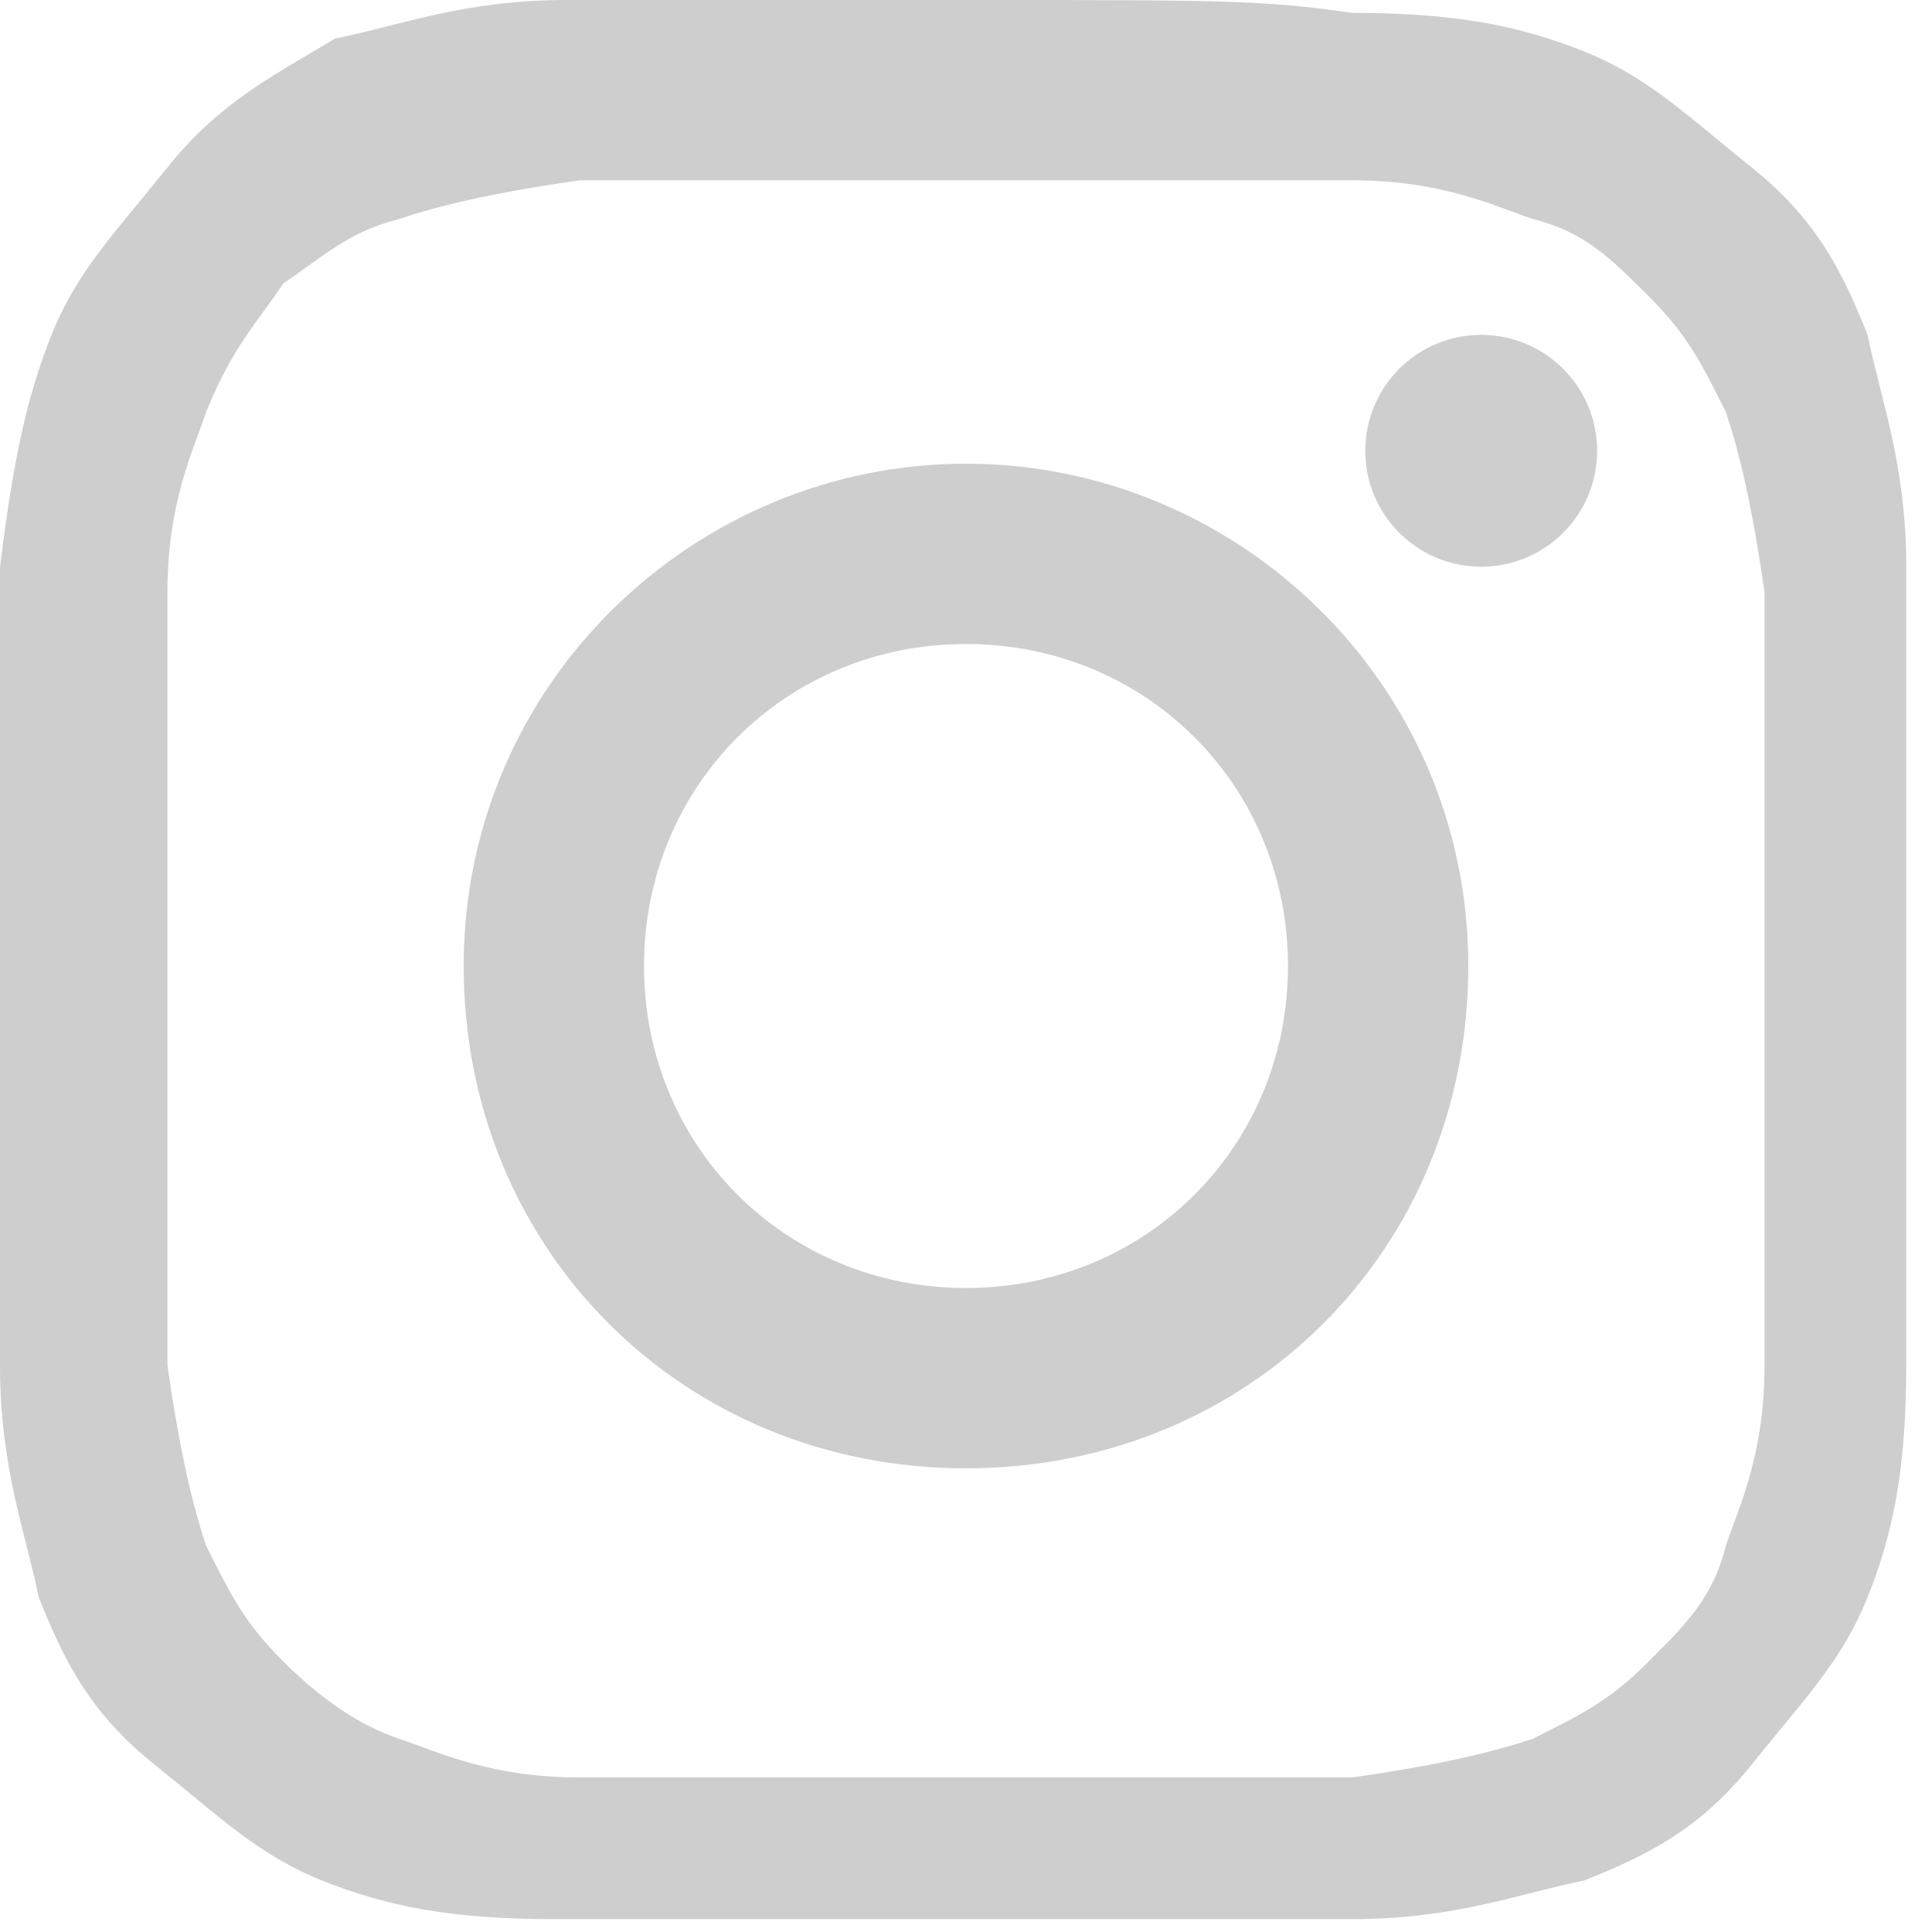 <?xml version="1.0" encoding="utf-8"?>
<!-- Generator: Adobe Illustrator 15.0.0, SVG Export Plug-In . SVG Version: 6.00 Build 0)  -->
<!DOCTYPE svg PUBLIC "-//W3C//DTD SVG 1.1//EN" "http://www.w3.org/Graphics/SVG/1.1/DTD/svg11.dtd">
<svg version="1.1" id="Layer_1" xmlns:x="http://ns.adobe.com/Extensibility/1.0/" xmlns:i="http://ns.adobe.com/AdobeIllustrator/10.0/" xmlns:graph="http://ns.adobe.com/Graphs/1.0/"
	 xmlns="http://www.w3.org/2000/svg" xmlns:xlink="http://www.w3.org/1999/xlink" xmlns:a="http://ns.adobe.com/AdobeSVGViewerExtensions/3.0/"
	 x="0px" y="0px" width="15px" height="15px" viewBox="0 0 15 15" enable-background="new 0 0 15 15" xml:space="preserve">
<g>
	<path fill="#CECECE" d="M7.5,1.4c2,0,2.2,0,3,0c0.7,0,1.1,0.2,1.4,0.3c0.4,0.1,0.6,0.3,0.9,0.6c0.3,0.3,0.4,0.5,0.6,0.9c0.1,0.3,0.2,0.7,0.3,1.4
		c0,0.8,0,1,0,3c0,2,0,2.2,0,3c0,0.7-0.2,1.1-0.3,1.4c-0.1,0.4-0.3,0.6-0.6,0.9c-0.3,0.3-0.5,0.4-0.9,0.6c-0.3,0.1-0.7,0.2-1.4,0.3
		c-0.8,0-1,0-3,0s-2.2,0-3,0c-0.7,0-1.1-0.2-1.4-0.3c-0.3-0.1-0.6-0.3-0.9-0.6c-0.3-0.3-0.4-0.5-0.6-0.9c-0.1-0.3-0.2-0.7-0.3-1.4
		c0-0.8,0-1,0-3c0-2,0-2.2,0-3c0-0.7,0.2-1.1,0.3-1.4C1.8,2.7,2,2.5,2.2,2.2C2.5,2,2.7,1.8,3.1,1.7c0.3-0.1,0.7-0.2,1.4-0.3
		C5.3,1.4,5.5,1.4,7.5,1.4 M7.5,0c-2,0-2.3,0-3.1,0c-0.8,0-1.3,0.2-1.8,0.3C2.1,0.6,1.7,0.8,1.3,1.3S0.6,2.1,0.4,2.6
		C0.2,3.1,0.1,3.6,0,4.4c0,0.8,0,1.1,0,3.1c0,2,0,2.3,0,3.1c0,0.8,0.2,1.3,0.3,1.8c0.2,0.5,0.4,0.9,0.9,1.3s0.8,0.7,1.3,0.9
		c0.5,0.2,1,0.3,1.8,0.3c0.8,0,1.1,0,3.1,0s2.3,0,3.1,0c0.8,0,1.3-0.2,1.8-0.3c0.5-0.2,0.9-0.4,1.3-0.9s0.7-0.8,0.9-1.3
		c0.2-0.5,0.3-1,0.3-1.8c0-0.8,0-1.1,0-3.1c0-2,0-2.3,0-3.1c0-0.8-0.2-1.3-0.3-1.8c-0.2-0.5-0.4-0.9-0.9-1.3s-0.8-0.7-1.3-0.9
		c-0.5-0.2-1-0.3-1.8-0.3C9.8,0,9.5,0,7.5,0L7.5,0z"/>
	<path fill="#CECECE" d="M7.5,3.6c-2.1,0-3.9,1.7-3.9,3.9s1.7,3.9,3.9,3.9s3.9-1.7,3.9-3.9S9.6,3.6,7.5,3.6z M7.5,10C6.1,10,5,8.9,5,7.5
		S6.1,5,7.5,5S10,6.1,10,7.5S8.9,10,7.5,10z"/>
	<circle fill="#CECECE" cx="11.5" cy="3.5" r="0.9"/>
</g>
</svg>
